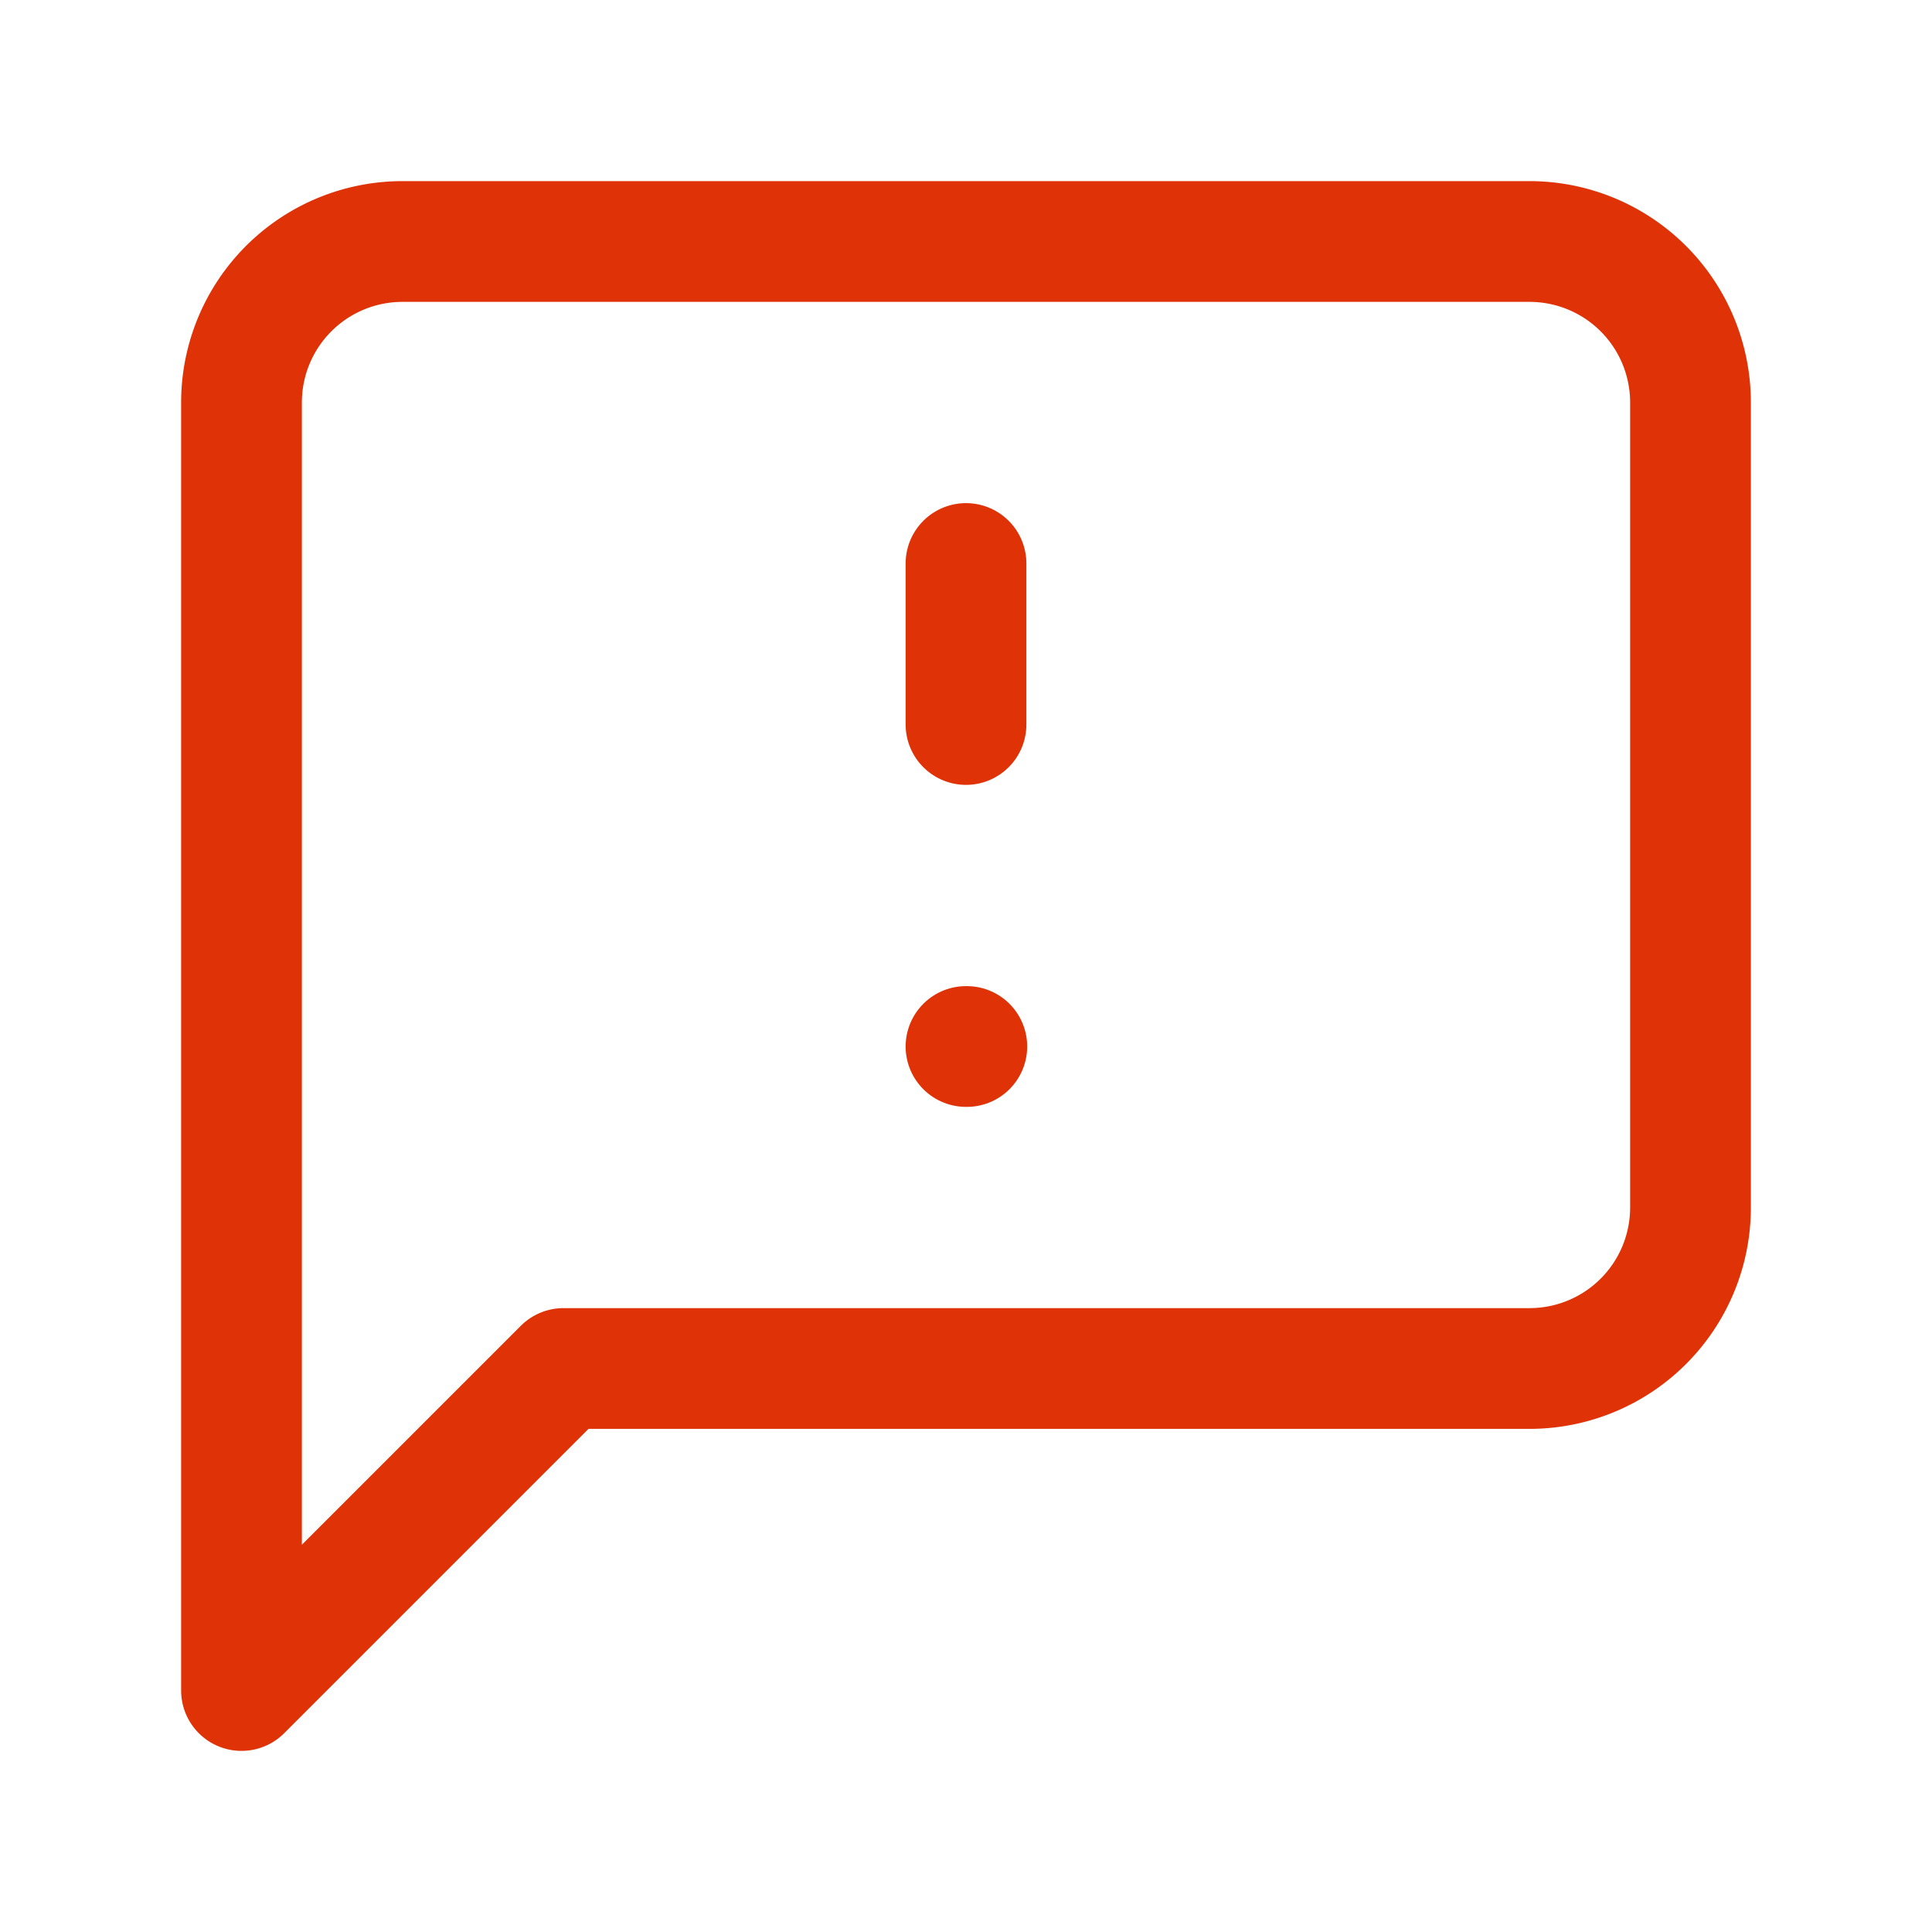 <?xml version="1.0" encoding="UTF-8" standalone="no"?>
<svg xmlns="http://www.w3.org/2000/svg" width="24" height="24" viewBox="0 0 24 24" fill="none" stroke="#DF3307" stroke-width="1.5" stroke-linecap="round" stroke-linejoin="round" data-class="lucide lucide-message-square-warning-icon lucide-message-square-warning"><path d="M21 15a2 2 0 0 1-2 2H7l-4 4V5a2 2 0 0 1 2-2h14a2 2 0 0 1 2 2z"/><path d="M12 7v2"/><path d="M12 13h.01"/></svg>